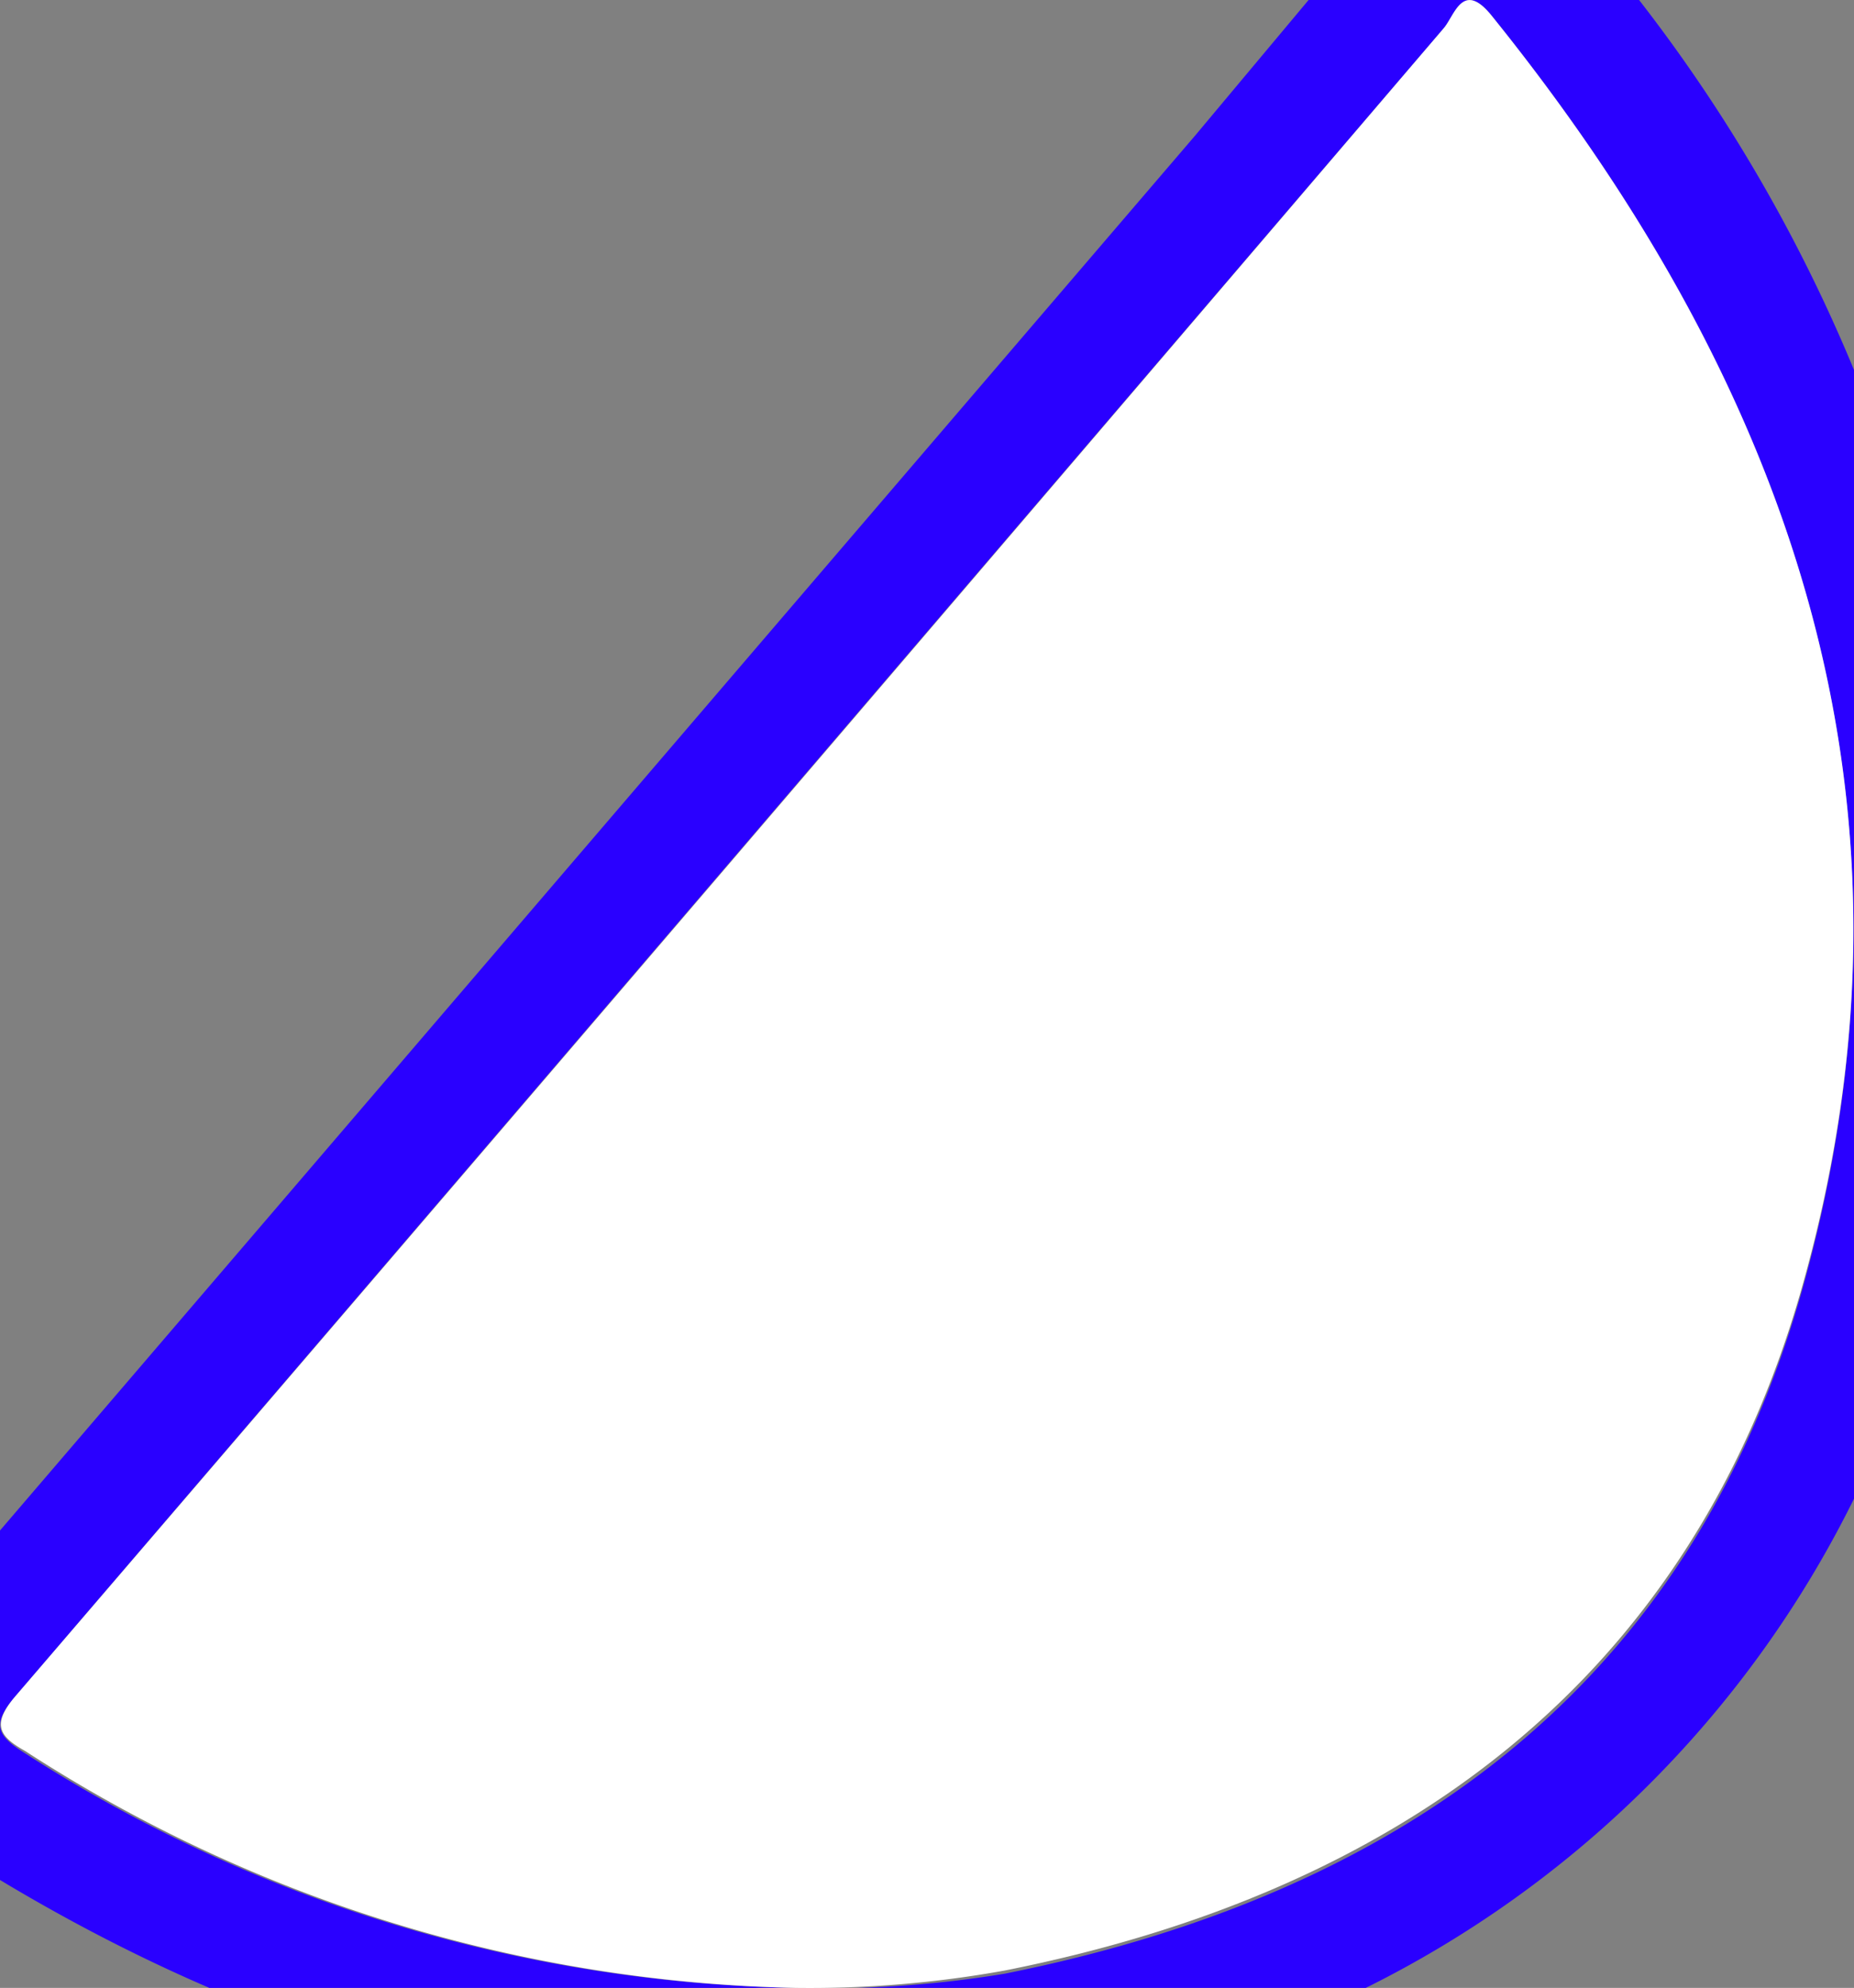<?xml version="1.0" encoding="UTF-8"?> <svg xmlns="http://www.w3.org/2000/svg" id="Слой_1" data-name="Слой 1" viewBox="0 0 23.49 25.18"><rect x="0" y="0" width="23.49" height="25.18" fill="#808080" stroke="none"/> <defs> <style>.cls-1{fill:#2a00ff;}.cls-2{fill:#fff;}</style> </defs> <path class="cls-1" d="M18.58-2.39a20.21,20.21,0,0,1,6,10.59,16,16,0,0,1-.94,10.47,13.67,13.67,0,0,1-11,7.86C7.16,27.31,2.34,25.66-2,22.48c-.45-.32-.24-.5,0-.76l17.14-20Zm-8.5,27.57A13.88,13.88,0,0,0,12.73,25c5-1,8.68-3.63,10.1-8.65C24.54,10.27,22.77,5,18.9.2c-.37-.46-.47,0-.61.16Q9.25,10.92.2,21.48c-.32.37-.23.51.12.73A18.63,18.63,0,0,0,10.08,25.18Z"></path> <path class="cls-2" d="M10.08,25.18a18.63,18.63,0,0,1-9.76-3C0,22-.12,21.85.2,21.48Q9.26,10.93,18.29.36c.14-.16.24-.62.61-.16C22.77,5,24.54,10.27,22.83,16.31c-1.42,5-5.12,7.66-10.1,8.65A13.88,13.88,0,0,1,10.08,25.18Z"></path> </svg> 